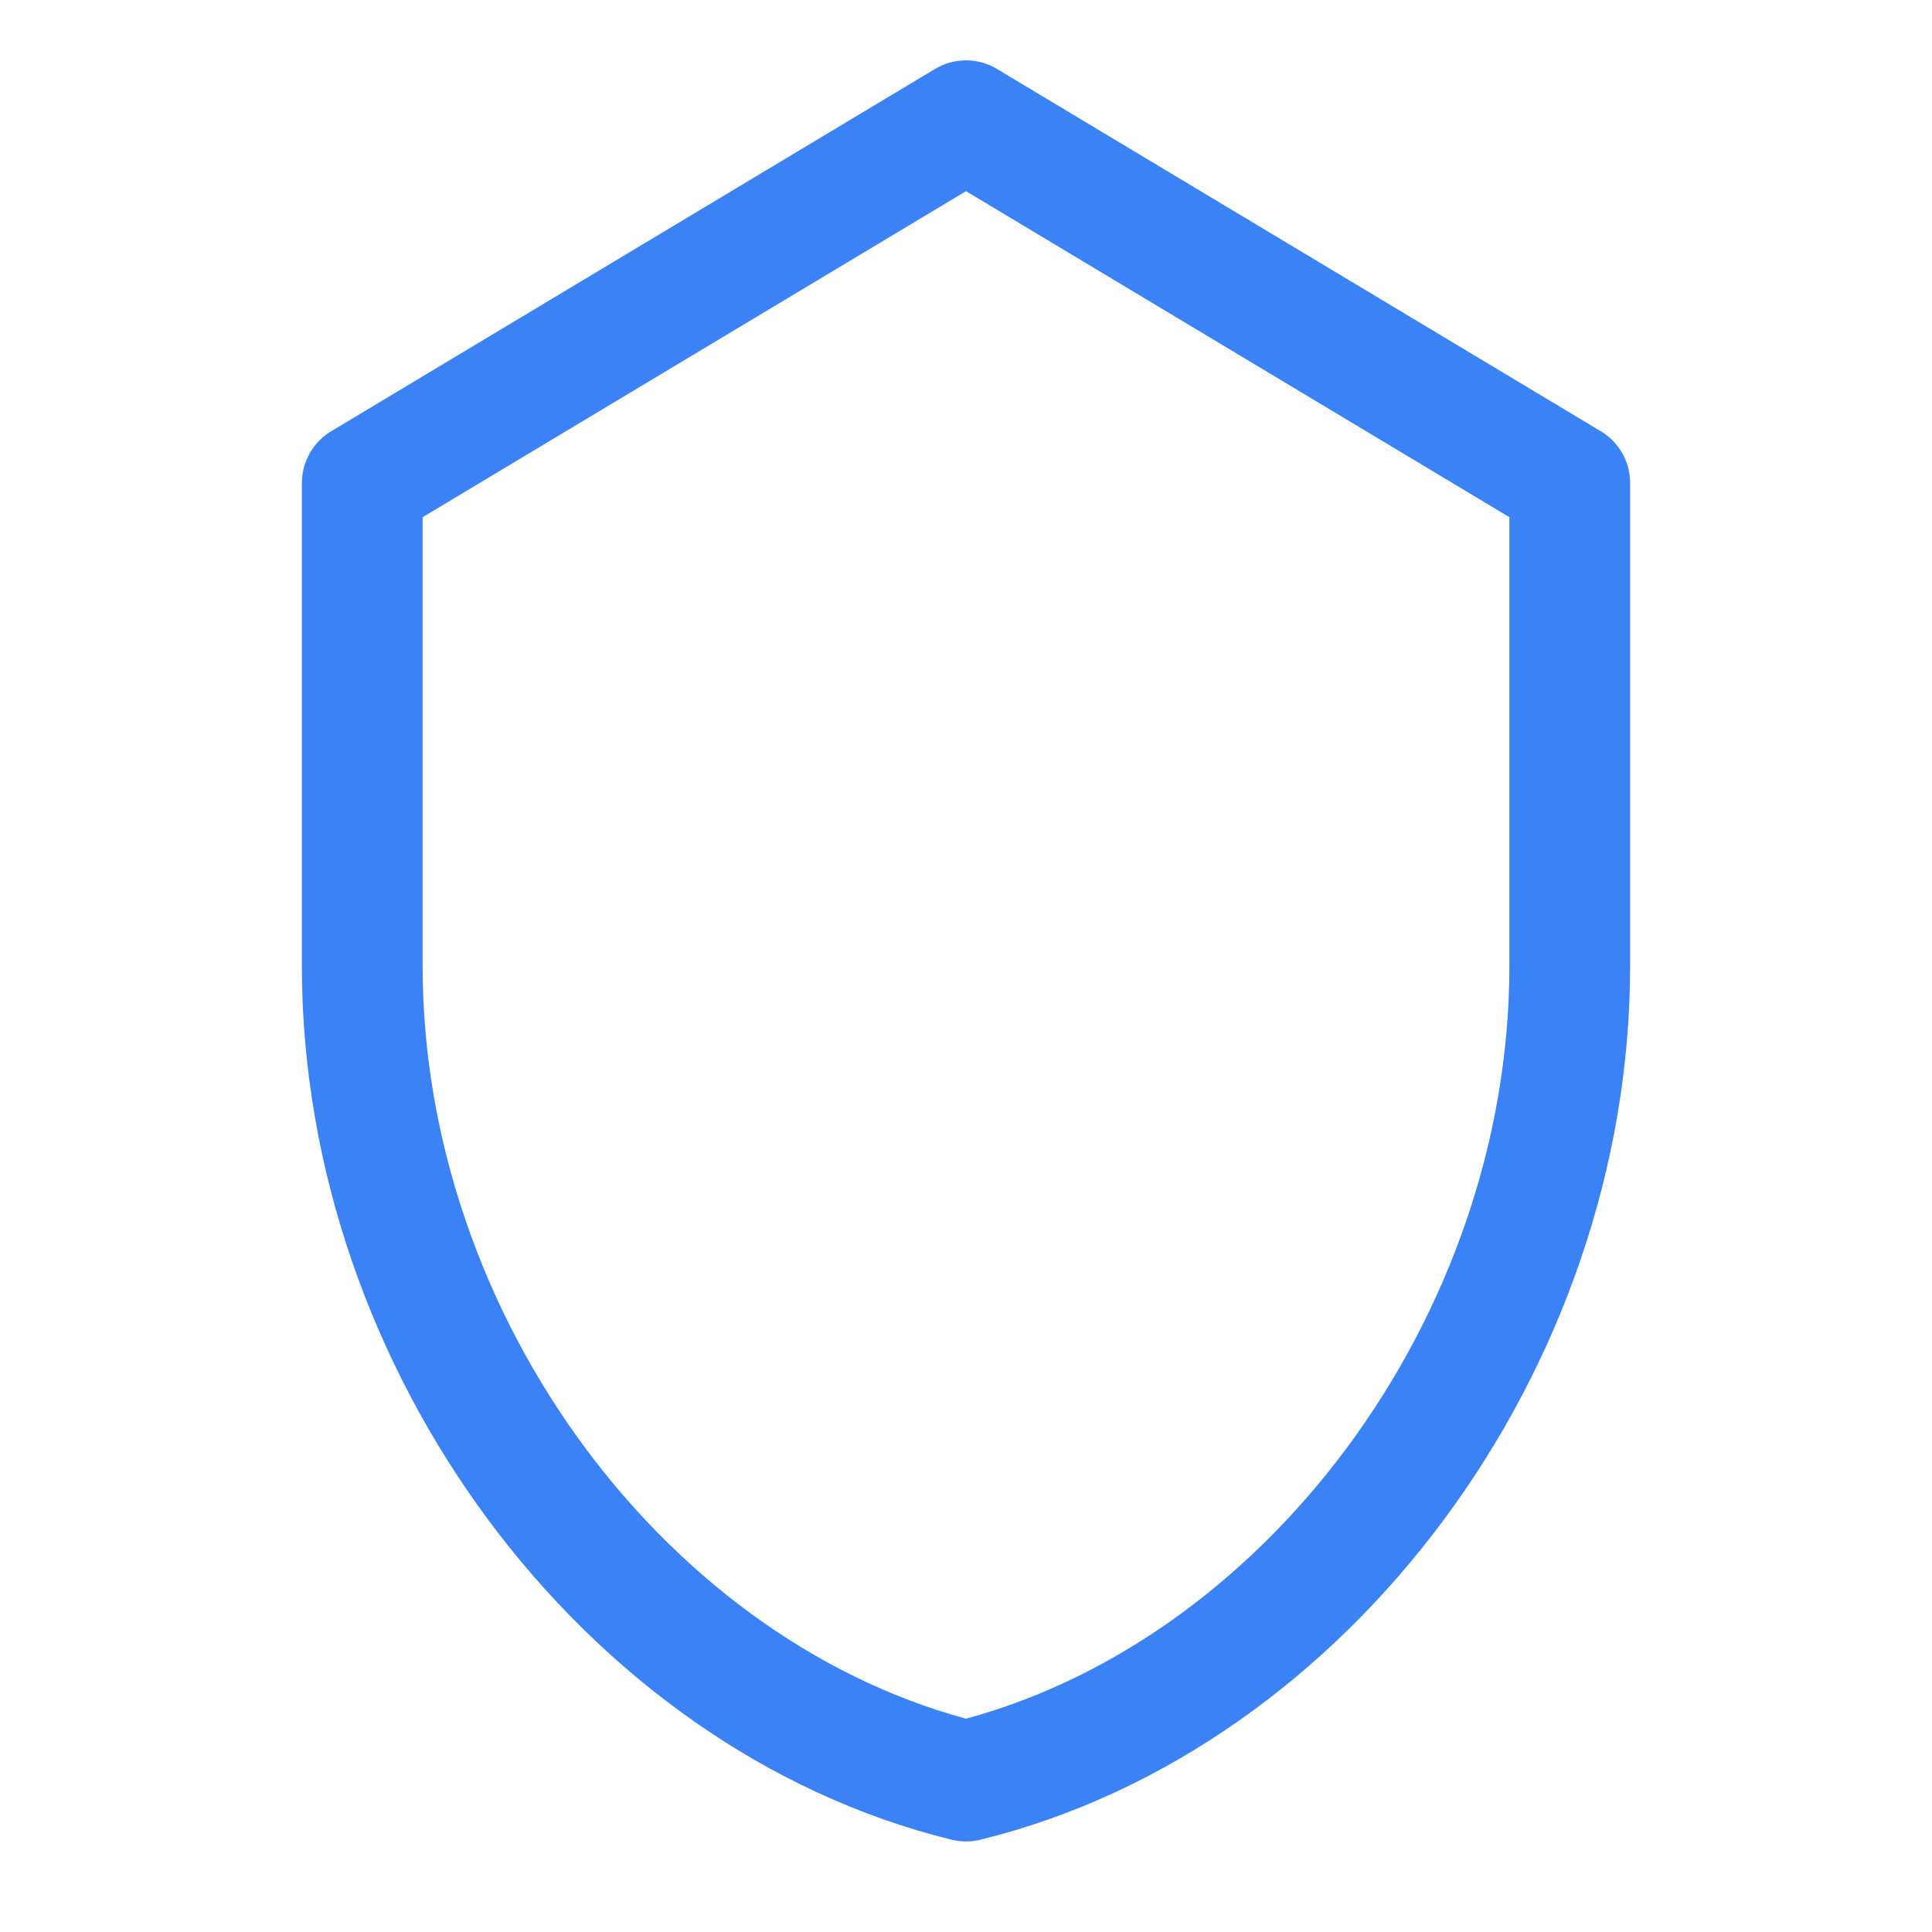 <svg width="16" height="16" viewBox="0 0 16 16" fill="none" xmlns="http://www.w3.org/2000/svg">
  <path d="M8 1L3 4v4c0 3.125 2.185 6.06 5 6.75c2.815-.69 5-3.625 5-6.75V4L8 1z" fill="transparent" stroke="#3B82F6" stroke-width="1" stroke-linejoin="round"/>
</svg>